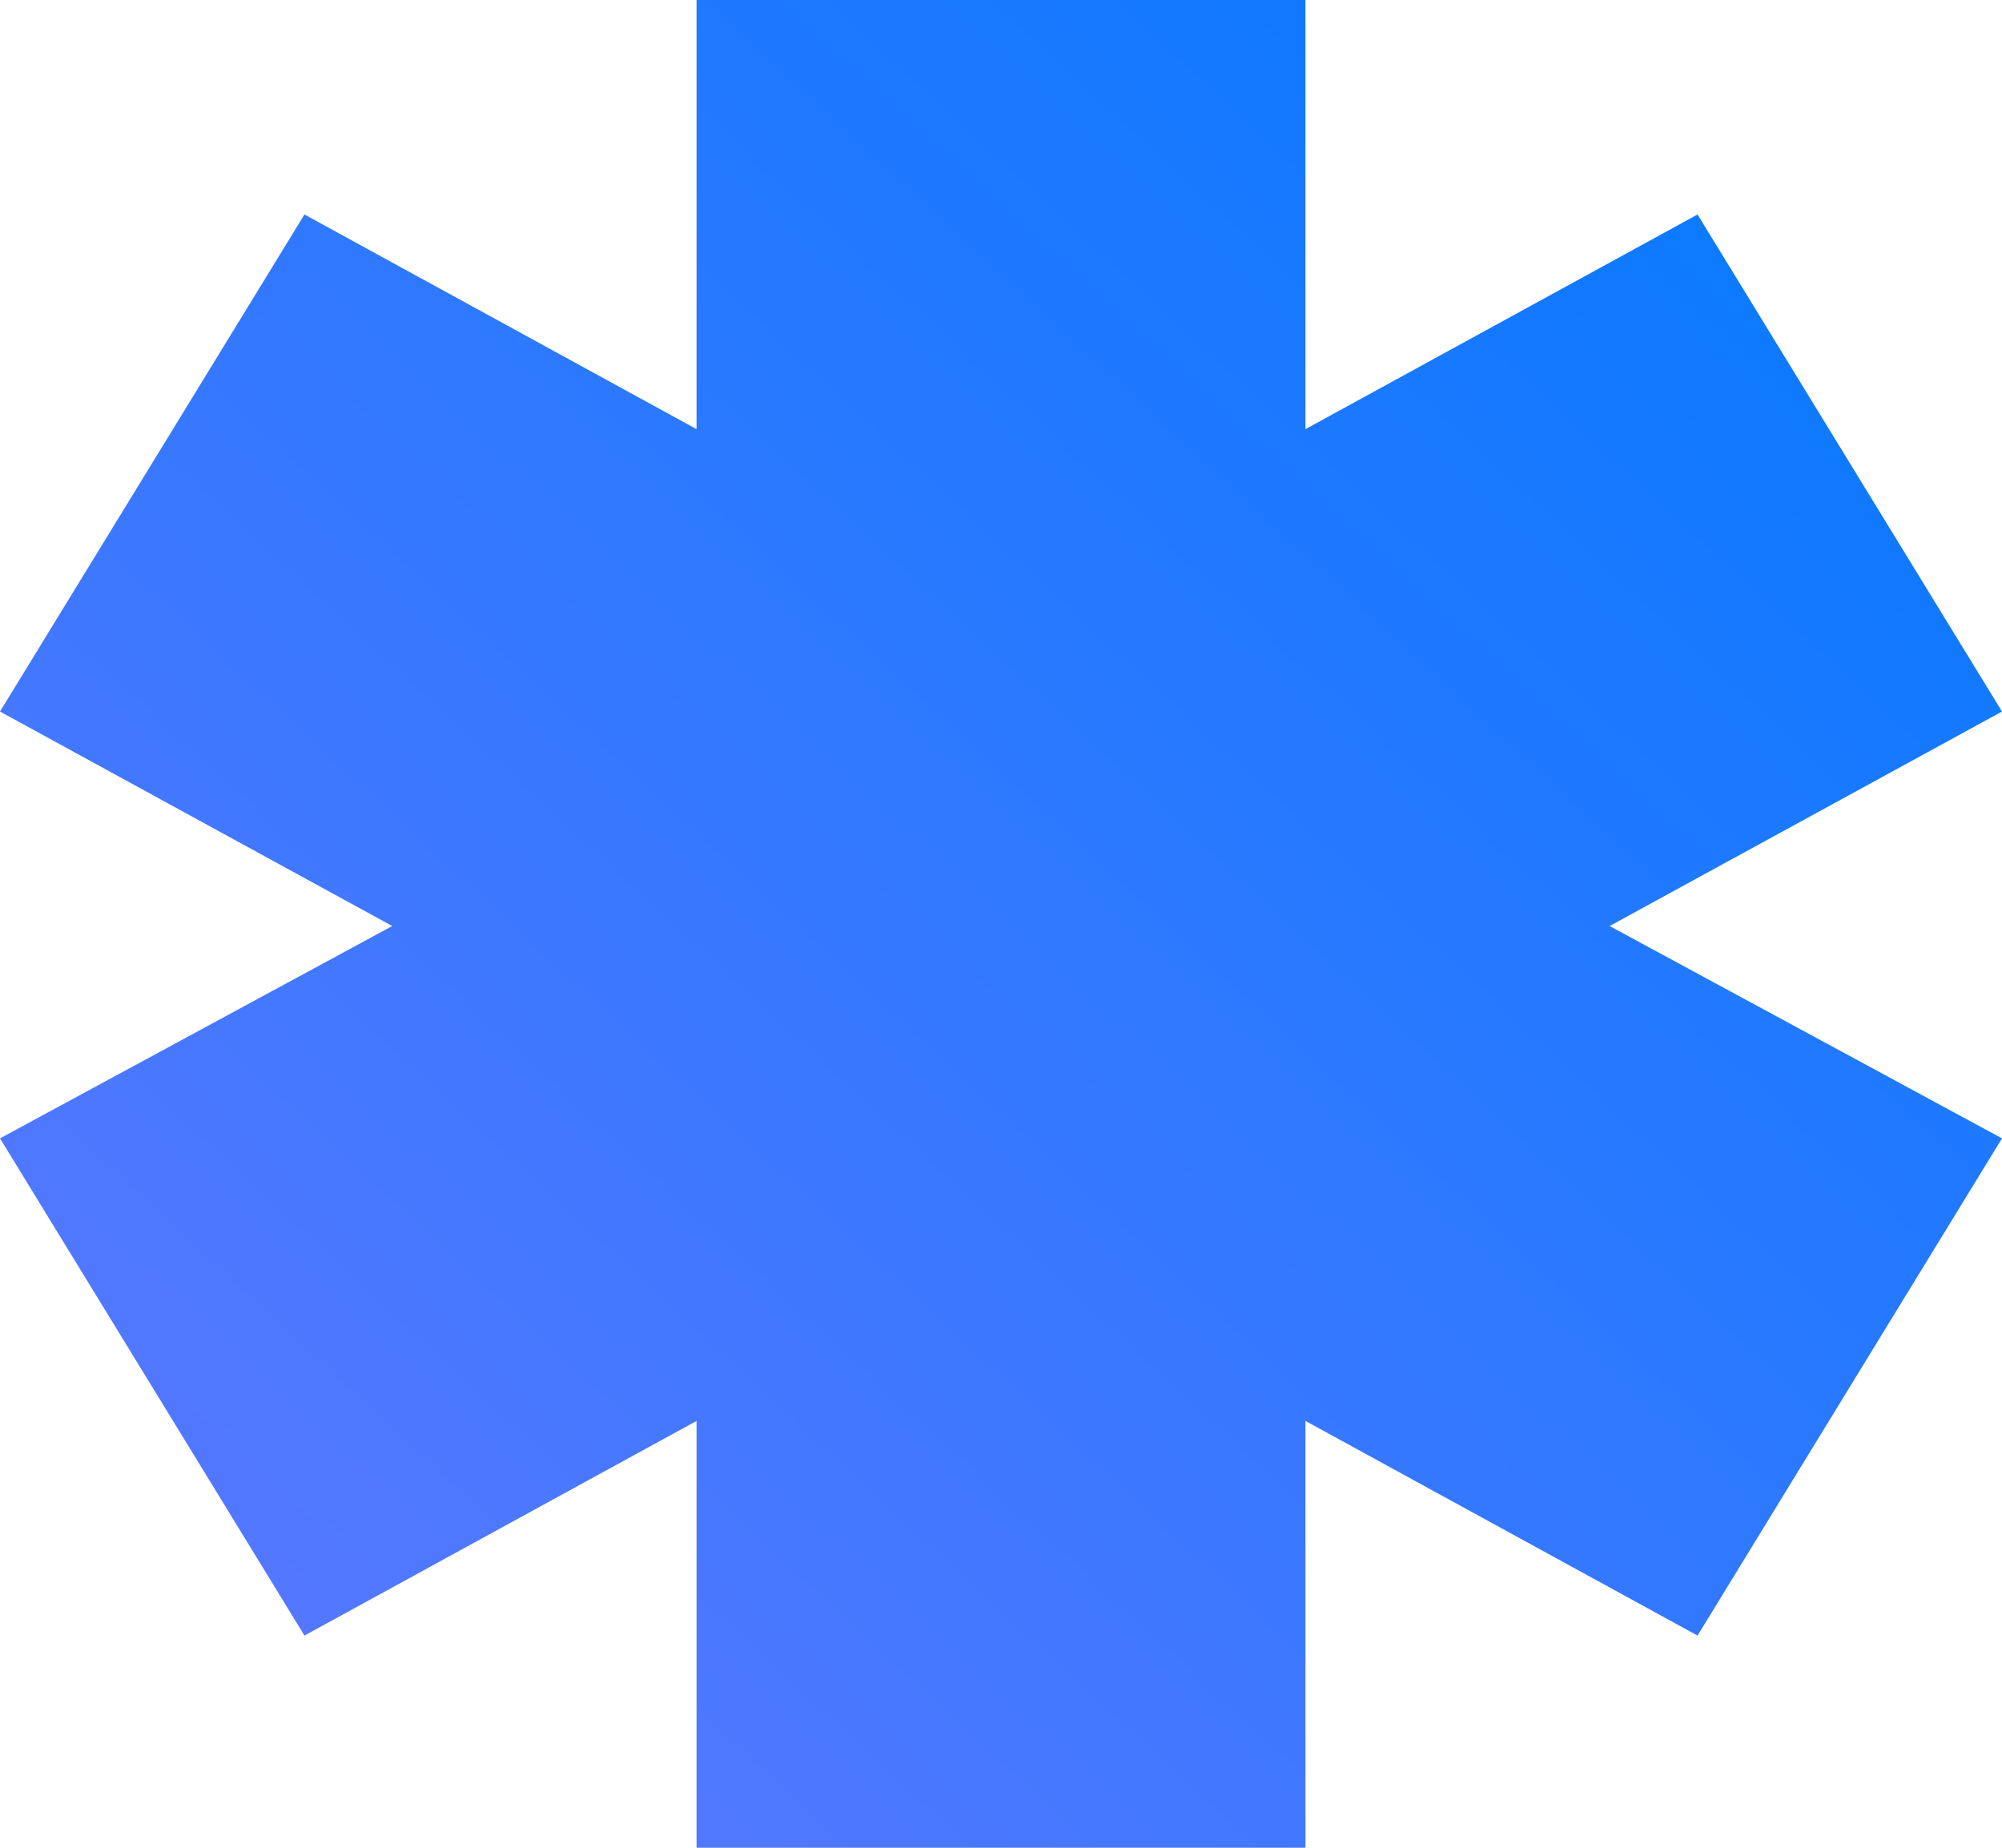 <svg width="13" height="12" viewBox="0 0 13 12" fill="none" xmlns="http://www.w3.org/2000/svg">
<path d="M10.452 6.014L13 7.393L11.023 10.622L8.477 9.228V12H4.523V9.228L1.977 10.622L0 7.393L2.547 6.014L0 4.621L1.977 1.393L4.523 2.787V0H8.477V2.787L11.023 1.393L13 4.621L10.452 6.014Z" fill="url(#paint0_linear_25_1280)"/>
<defs>
<linearGradient id="paint0_linear_25_1280" x1="13" y1="0" x2="1.038" y2="12.959" gradientUnits="userSpaceOnUse">
<stop stop-color="#007AFF"/>
<stop offset="1" stop-color="#6177FF"/>
</linearGradient>
</defs>
</svg>
